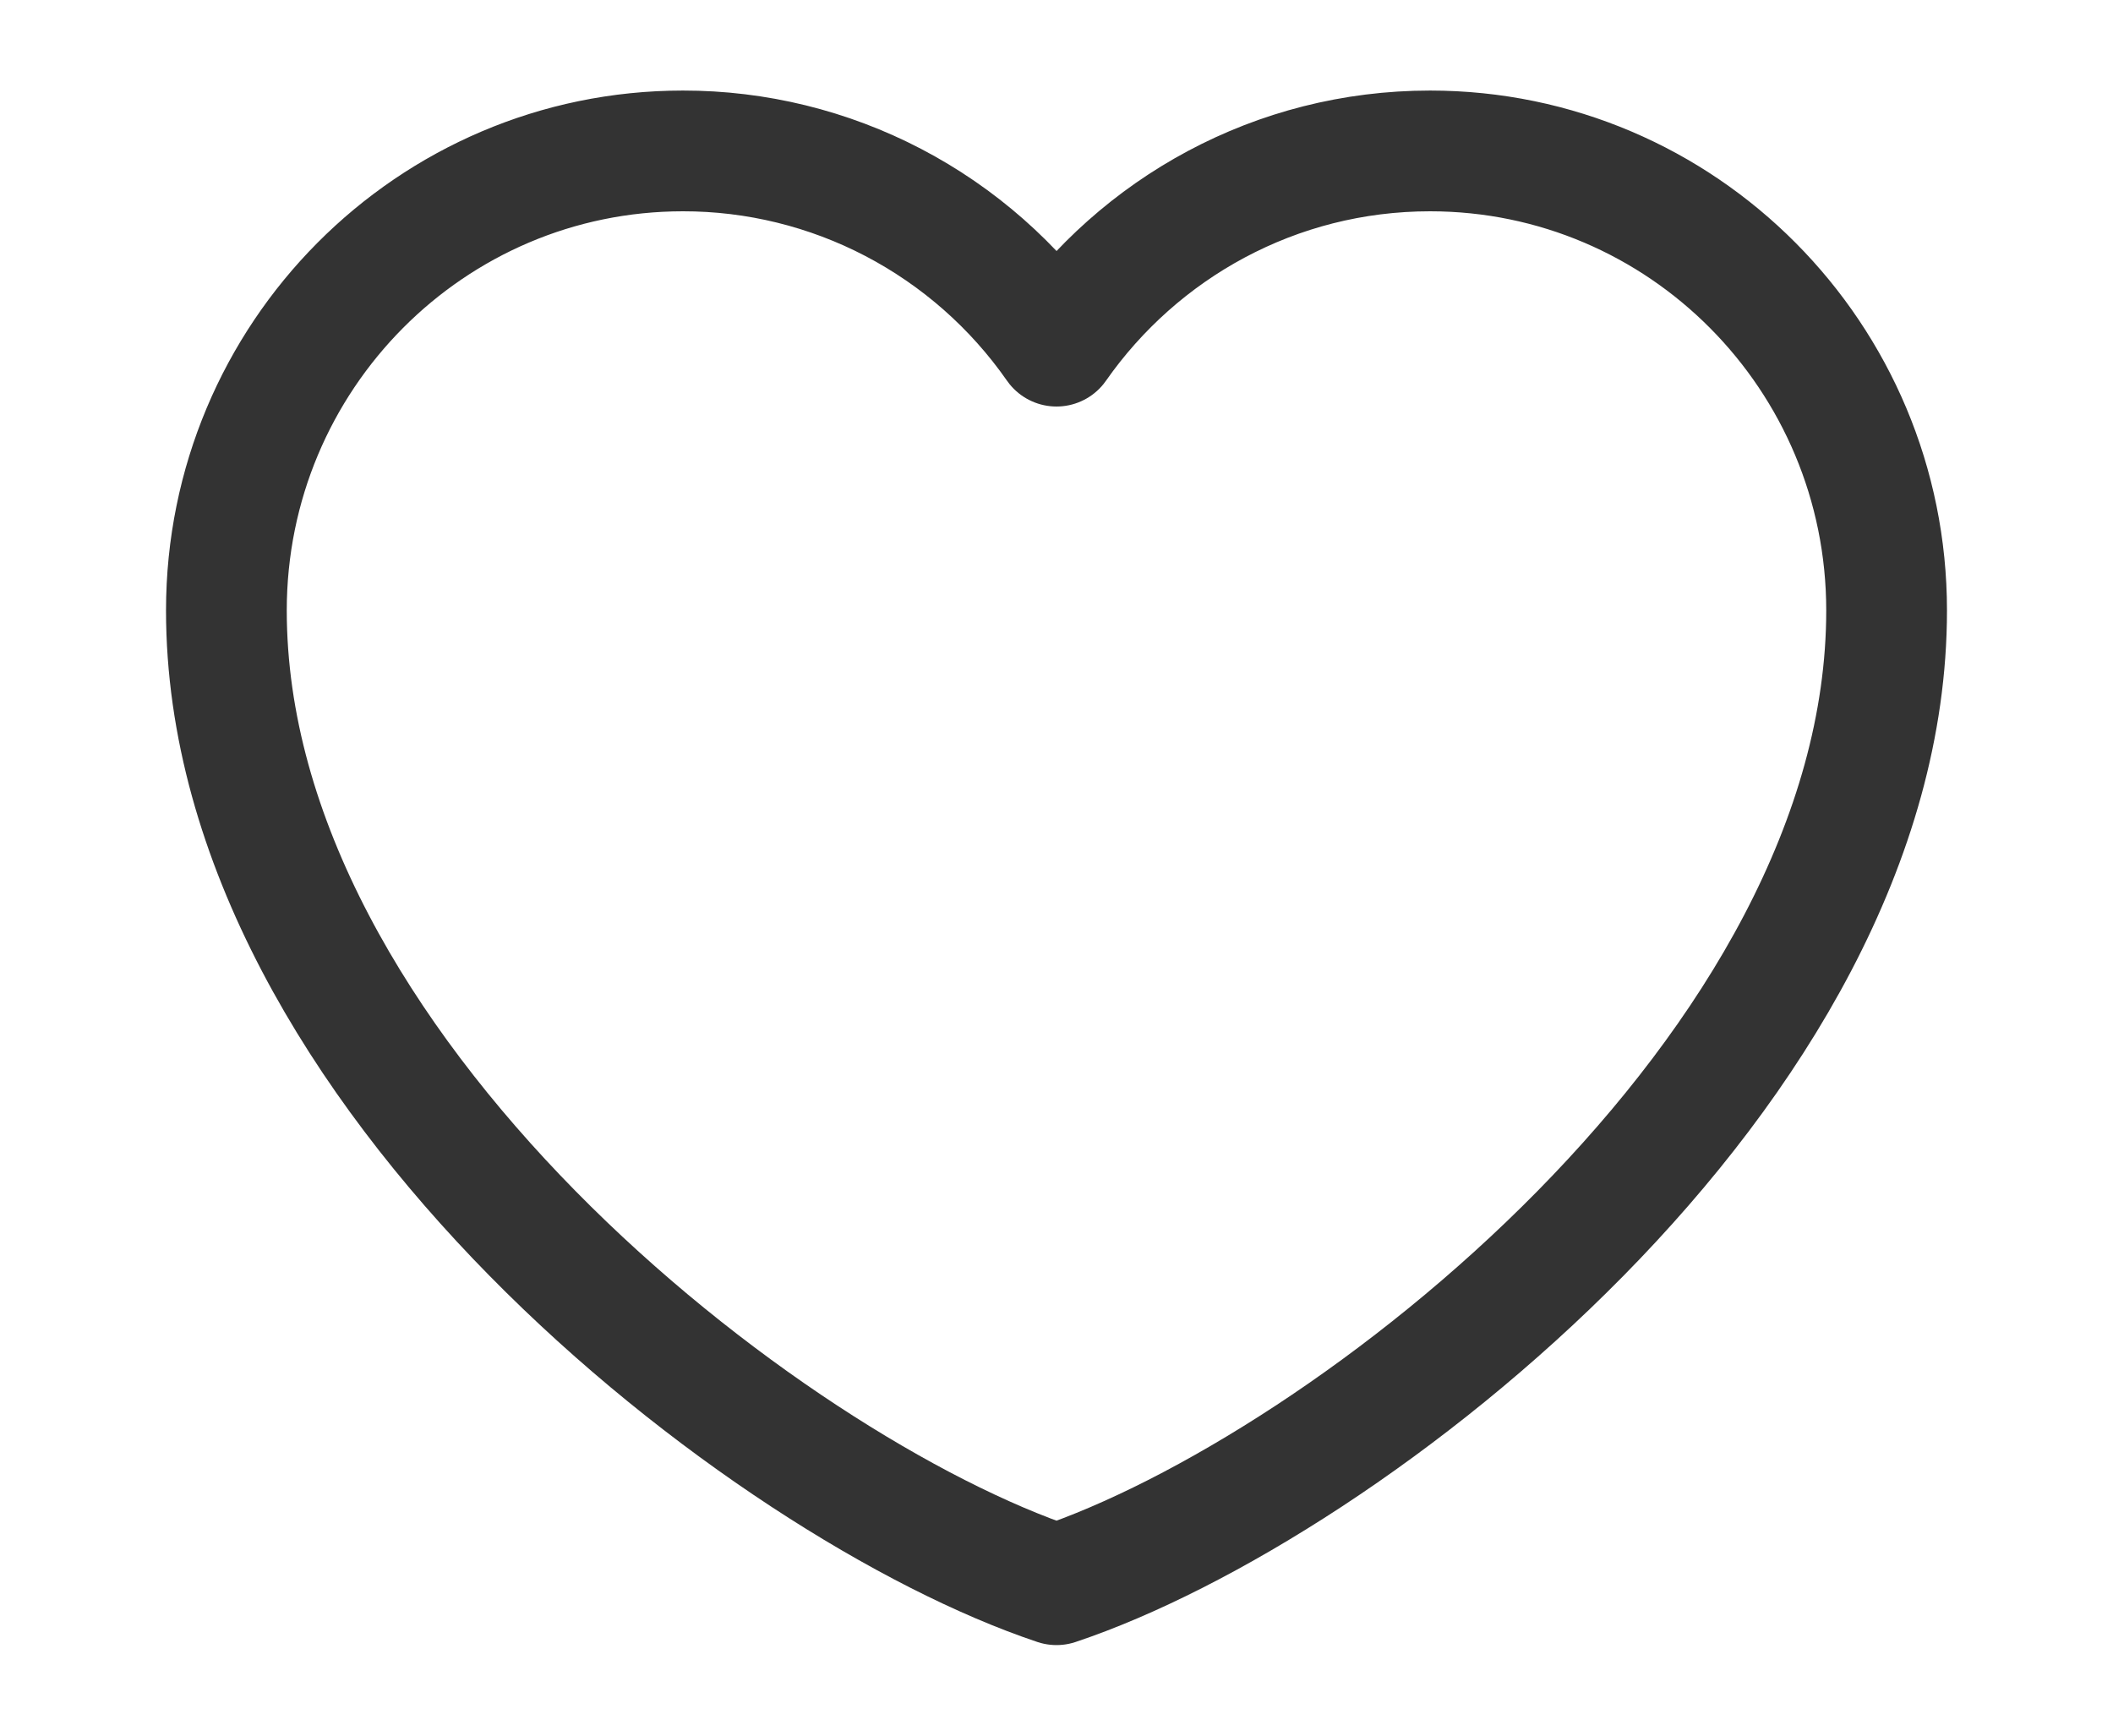 <?xml version="1.0" encoding="UTF-8"?> <svg xmlns="http://www.w3.org/2000/svg" width="28" height="23" viewBox="0 0 28 23" fill="none"><g clip-path="url(#clip0_322_60)"><path d="M9.05 2C5.709 2 3 4.726 3 8.089C3 14.177 10.15 19.712 14 21C17.85 19.712 25 14.177 25 8.089C25 4.726 22.291 2 18.95 2C16.904 2 15.095 3.022 14 4.587C13.442 3.787 12.701 3.135 11.839 2.684C10.978 2.234 10.021 1.999 9.05 2Z" stroke="#333333" stroke-width="1.6" stroke-linecap="round" stroke-linejoin="round"></path></g><defs><clipPath id="clip0_322_60"><rect width="24" height="21" fill="white" transform="translate(2 1)"></rect></clipPath></defs></svg> 